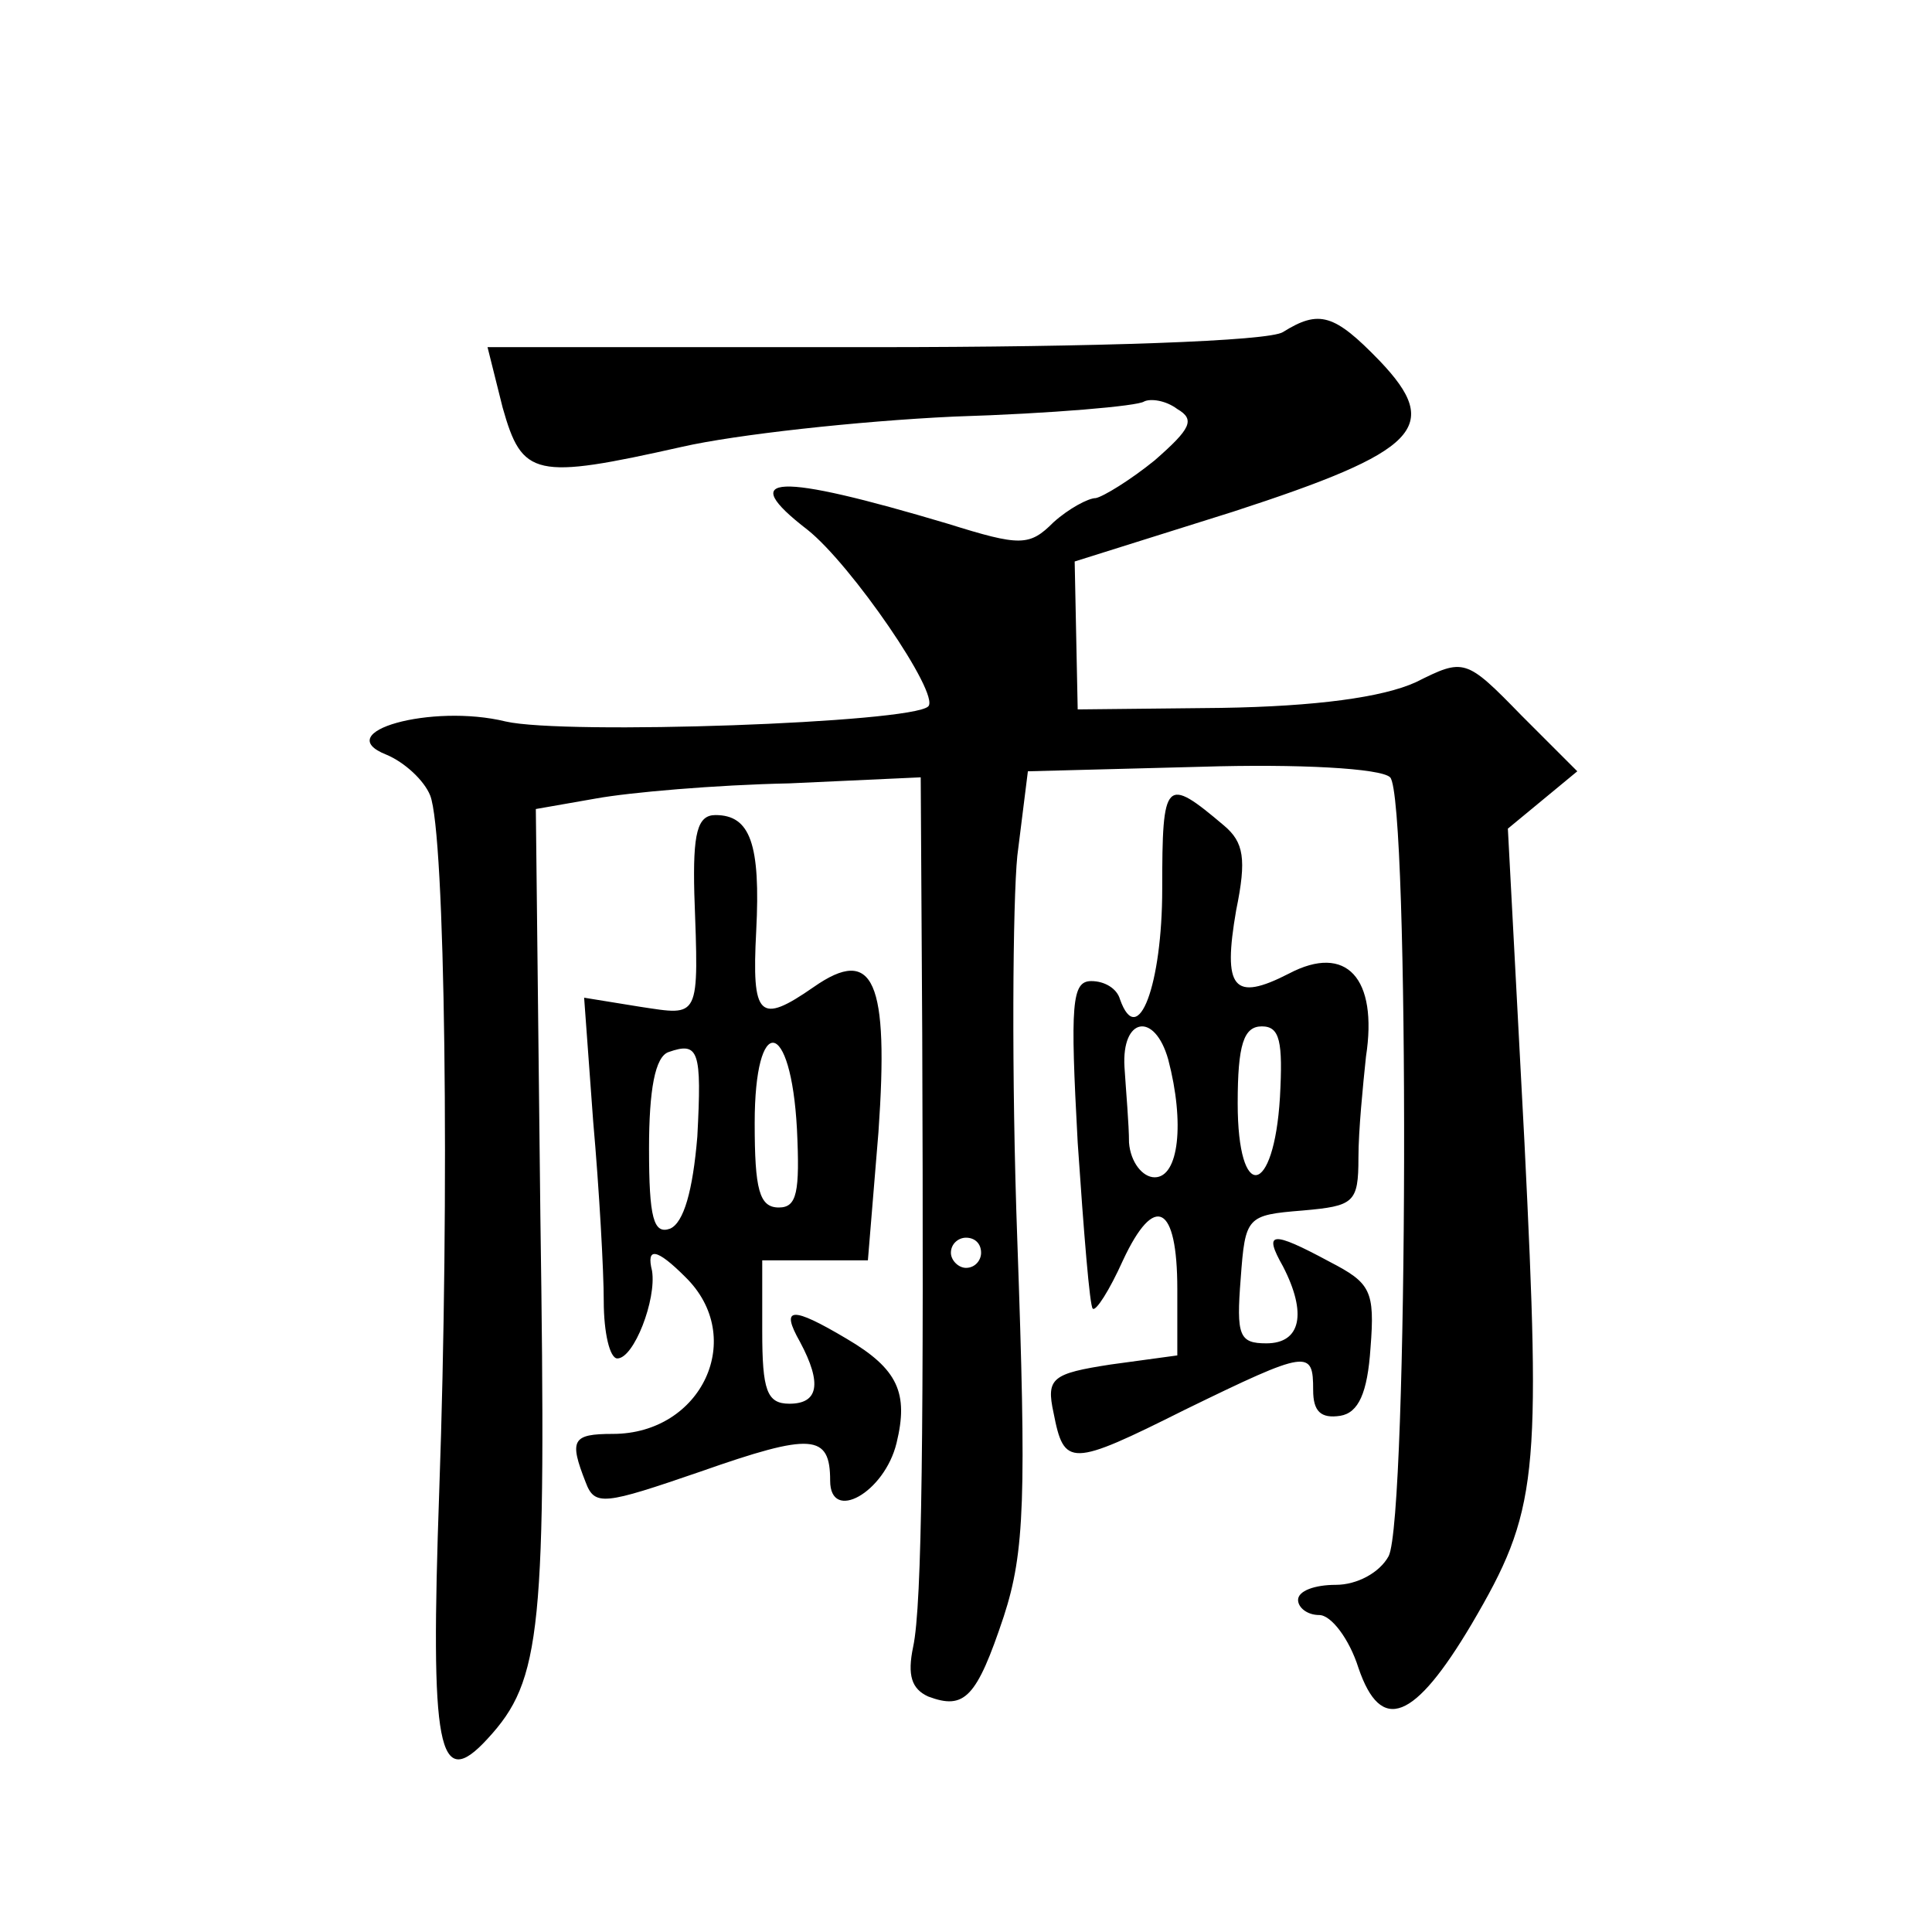 <?xml version="1.0" standalone="no"?>
<!DOCTYPE svg PUBLIC "-//W3C//DTD SVG 20010904//EN"
 "http://www.w3.org/TR/2001/REC-SVG-20010904/DTD/svg10.dtd">
<svg version="1.0" xmlns="http://www.w3.org/2000/svg"
 width="128pt" height="128pt" viewBox="0 0 128 128"
 preserveAspectRatio="xMidYMid meet">
<g transform="translate(0,128) scale(0.1,-0.1)"
fill="#0" stroke="none">
<path d="M850 1060 c-9 -6 -123 -10 -271 -10 l-256 0 10 -40 c13 -46 21 -48 119
-26 35 8 116 17 180 20 65 2 122 7 126 10 4 2 14 1 22 -5 12 -7 9 -13 -15 -34 -16
-13 -34 -24 -39 -25 -5 0 -18 -7 -28 -16 -16 -16 -22 -16 -70 -1 -114 34 -141 33
-93 -4 29 -23 88 -109 80 -117 -11 -11 -241 -19 -280 -10 -49 12 -117 -7 -79 -22
12 -5 25 -17 29 -27 10 -25 13 -264 6 -461 -6 -171 -1 -200 32 -164 36 39 39 71
35 347 l-3 269 40 7 c22 4 79 9 128 10 l87 4 1 -170 c1 -261 0 -378 -6 -406 -4
-19 -1 -28 10 -33 24 -9 32 -1 50 53 14 43 15 79 9 249 -4 110 -3 225 0 255 l7
56 115 3 c64 2 119 -1 125 -7 13 -13 12 -491 -1 -516 -6 -11 -21 -19 -35 -19 -14
0 -25 -4 -25 -10 0 -5 6 -10 14 -10 8 0 20 -16 26 -35 15 -44 37 -35 75 29 44 75
46 96 35 319 l-11 208 23 19 23 19 -37 37 c-37 38 -38 38 -70 22 -22 -10 -66 -16
-129 -17 l-95 -1 -1 49 -1 49 105 33 c123 40 139 56 97 100 -30 31 -40 34 -64 19z
m-200 -610 c0 -5 -4 -10 -10 -10 -5 0 -10 5 -10 10 0 6 5 10 10 10 6 0 10 -4 10
-10z M770 691 c0 -63 -16 -107 -28 -73 -2 7 -10 12 -19 12 -13 0 -14 -15 -9 -107
4 -59 8 -109 10 -110 2 -2 11 12 20 32 21 45 36 37 36 -19 l0 -44 -44 -6 c-39 -6
-43 -9 -38 -32 7 -36 11 -36 87 2 82 40 85 40 85 13 0 -14 5 -19 18 -17 12 2 18
15 20 45 3 38 0 43 -27 57 -39 21 -44 20 -31 -3 16 -31 12 -51 -11 -51 -18 0 -20
5 -17 43 3 41 4 42 41 45 34 3 37 5 37 35 0 18 3 48 5 67 8 52 -13 75 -51 55 -37
-19 -44 -10 -35 42 7 34 5 45 -8 56 -39 33 -41 31 -41 -42z m4 -113 c11 -42 7 -78
-9 -78 -8 0 -16 10 -17 23 0 12 -2 34 -3 50 -2 33 20 37 29 5z m74 -25 c-4 -66
-28 -70 -28 -4 0 39 4 51 16 51 12 0 14 -10 12 -47z M460 688 c3 -84 4 -81 -36
-75 l-37 6 6 -82 c4 -45 7 -99 7 -119 0 -21 4 -38 9 -38 11 0 26 39 23 58 -4 16
3 15 22 -4 41 -40 11 -104 -48 -104 -27 0 -29 -4 -18 -32 6 -16 12 -15 76 7 74
26 86 25 86 -6 0 -28 36 -8 44 25 8 33 1 49 -33 69 -37 22 -44 21 -31 -2 15 -28
12 -41 -7 -41 -15 0 -18 9 -18 48 l0 47 35 0 35 0 7 85 c7 100 -3 124 -43 96 -36
-25 -41 -20 -38 37 3 58 -4 77 -27 77 -12 0 -15 -12 -14 -52z m2 -161 c-3 -36 -9
-57 -18 -61 -11 -4 -14 7 -14 53 0 39 4 61 13 64 20 7 22 1 19 -56z m66 5 c2 -42
0 -52 -12 -52 -13 0 -16 12 -16 56 0 73 24 70 28 -4z"/>
</g>
</svg>
